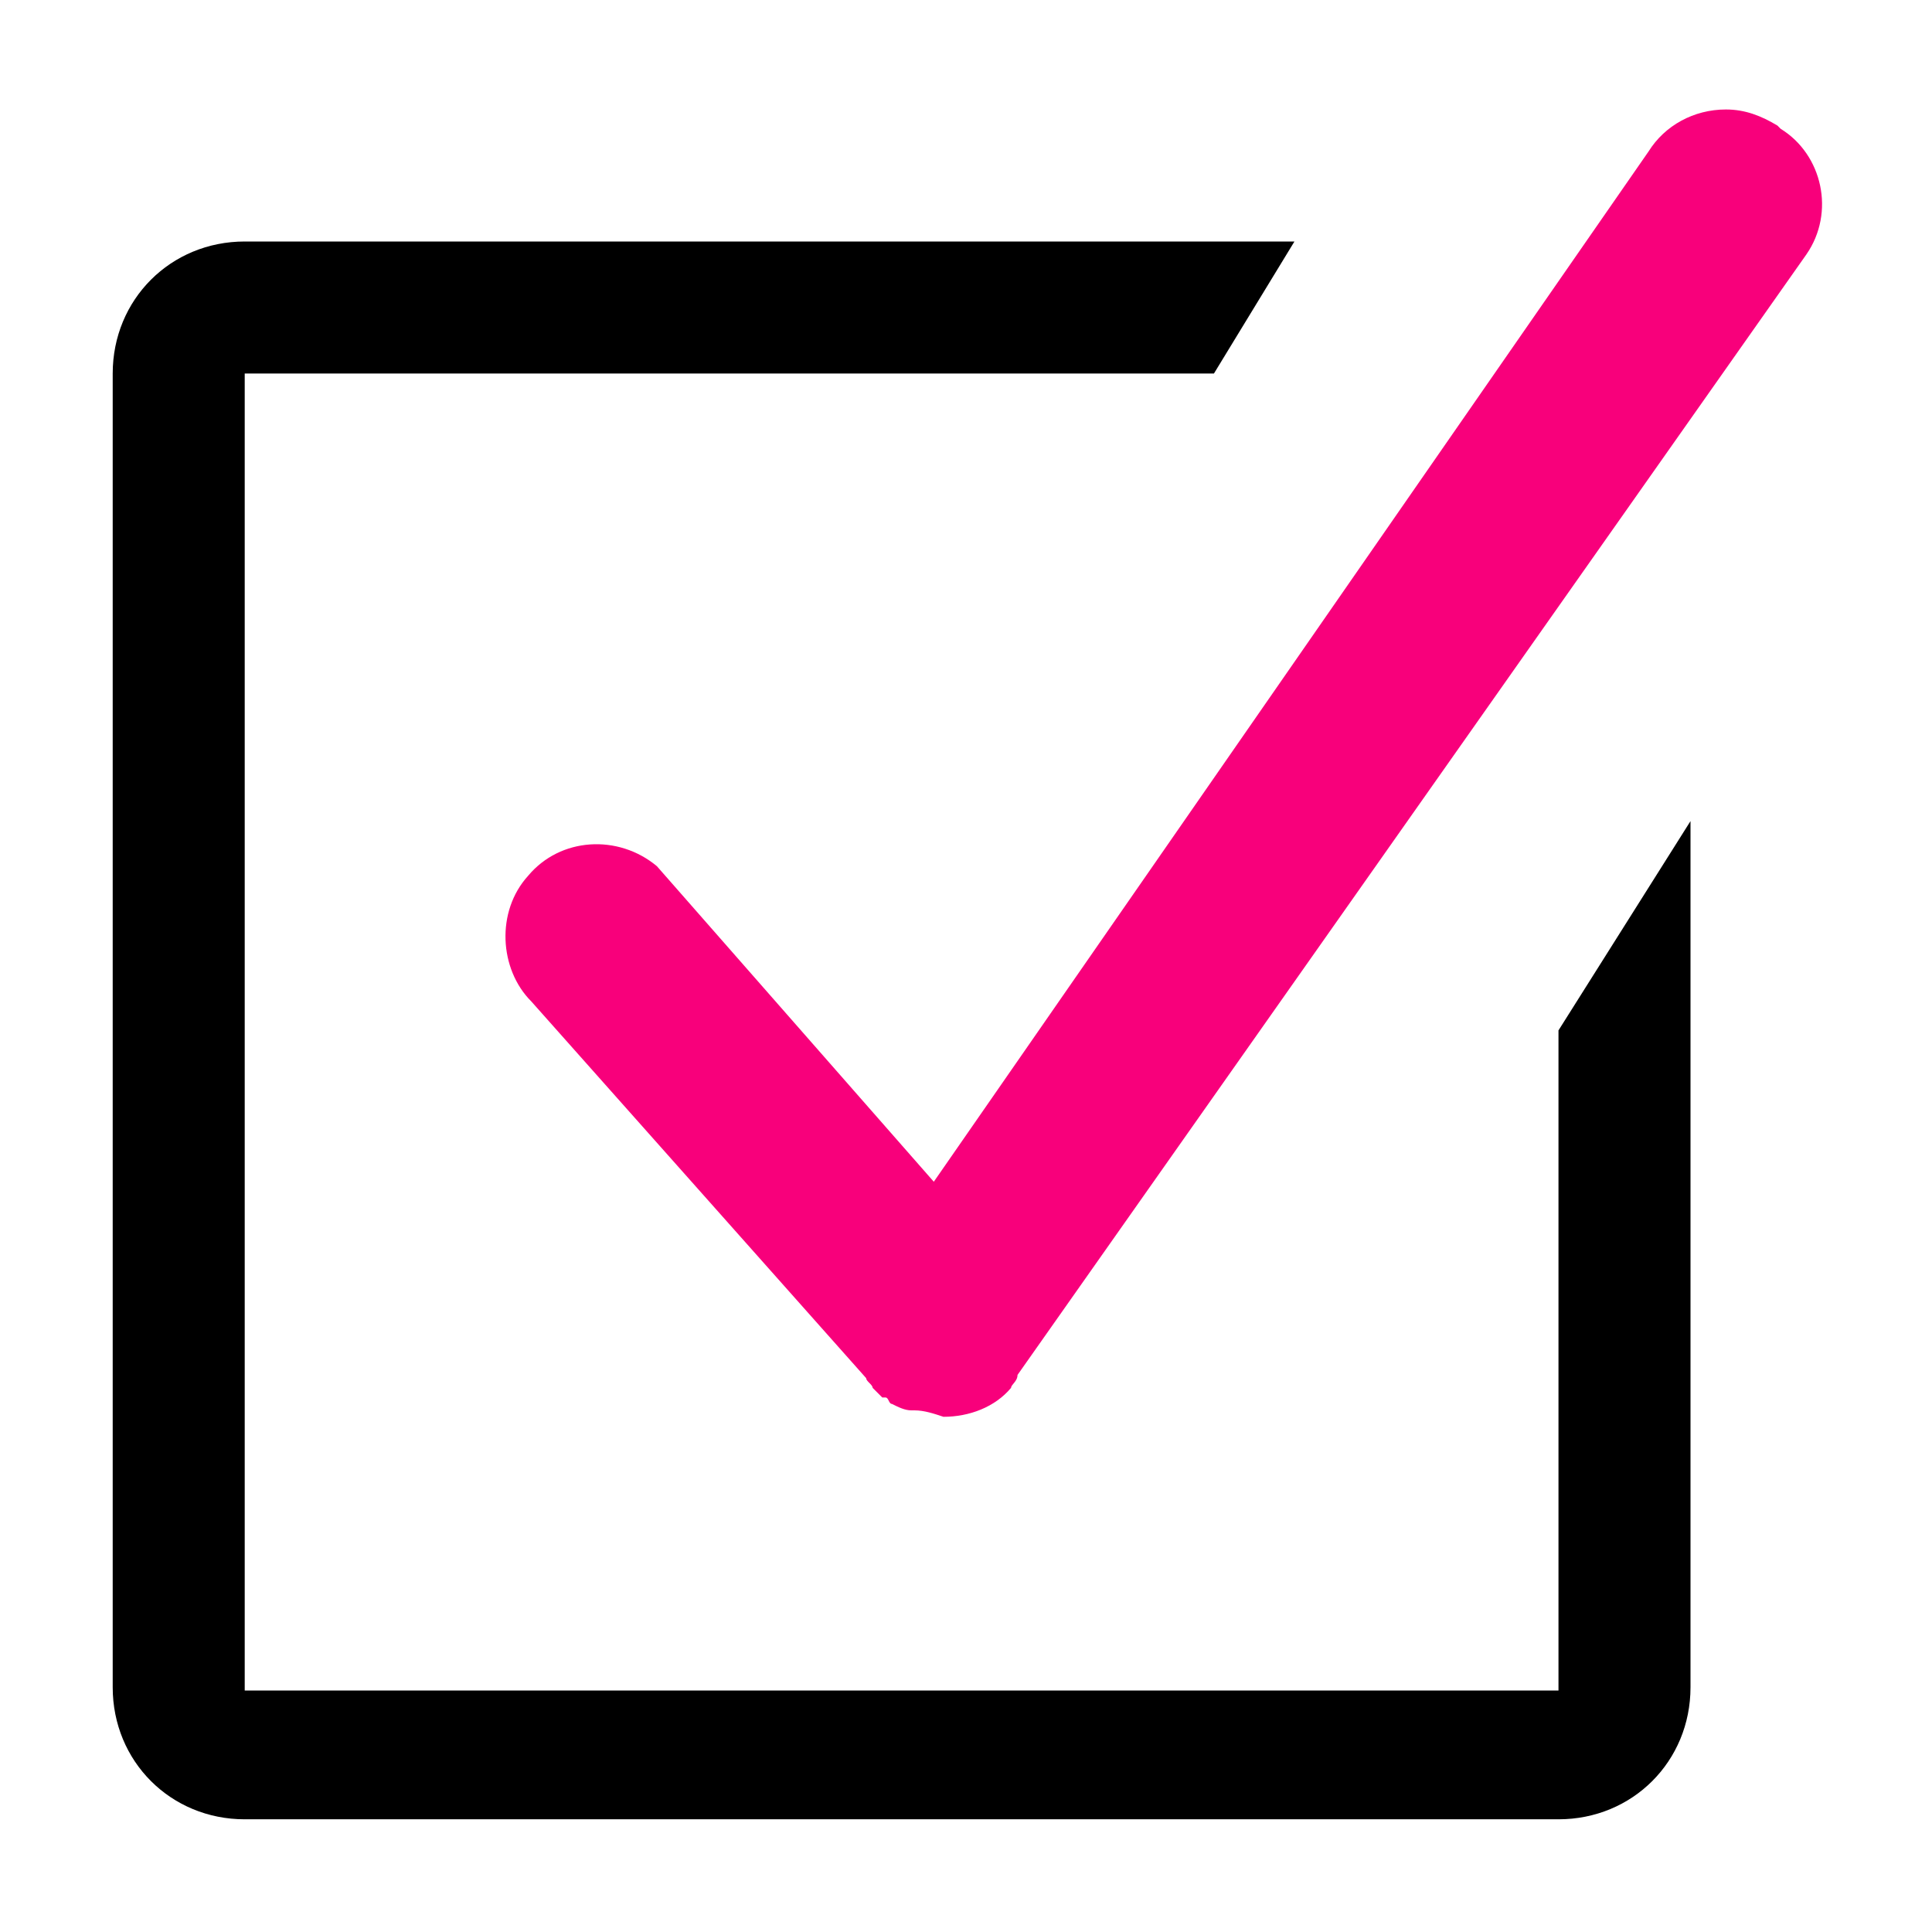 <?xml version="1.0" encoding="UTF-8"?>
<svg id="_レイヤー_1" data-name="レイヤー_1" xmlns="http://www.w3.org/2000/svg" version="1.1" viewBox="0 0 60 60">
  <!-- Generator: Adobe Illustrator 29.8.2, SVG Export Plug-In . SVG Version: 2.1.1 Build 3)  -->
  <defs>
    <style>
      .st0 {
        fill: #f8007b;
      }
    </style>
  </defs>
  <path d="M48.4,52.5H7.6V11.6h30.1l2.5-4.1H7.6c-2.3,0-4.1,1.8-4.1,4.1v40.8c0,2.3,1.8,4.1,4.1,4.1h40.8c2.3,0,4.1-1.8,4.1-4.1v-26.9l-4.1,6.5v20.5Z"/>
  <path class="st0" d="M55.2,3.9c-.5-.3-1-.5-1.6-.5-1,0-1.9.5-2.4,1.3l-22.2,32-8.6-9.8c-1.2-1-3-.9-4,.3-1,1.1-.9,2.9.1,3.9l10.4,11.7c0,.1.2.2.2.3l.3.3s0,0,.1,0,.1.2.2.2c.2.1.4.2.6.2,0,0,0,0,.1,0,.3,0,.6.1.9.2h0c.8,0,1.6-.3,2.1-.9,0-.1.2-.2.2-.4h0L56.1,7.9c.9-1.3.5-3.1-.8-3.9,0,0,0,0,0,0Z"/>
</svg>